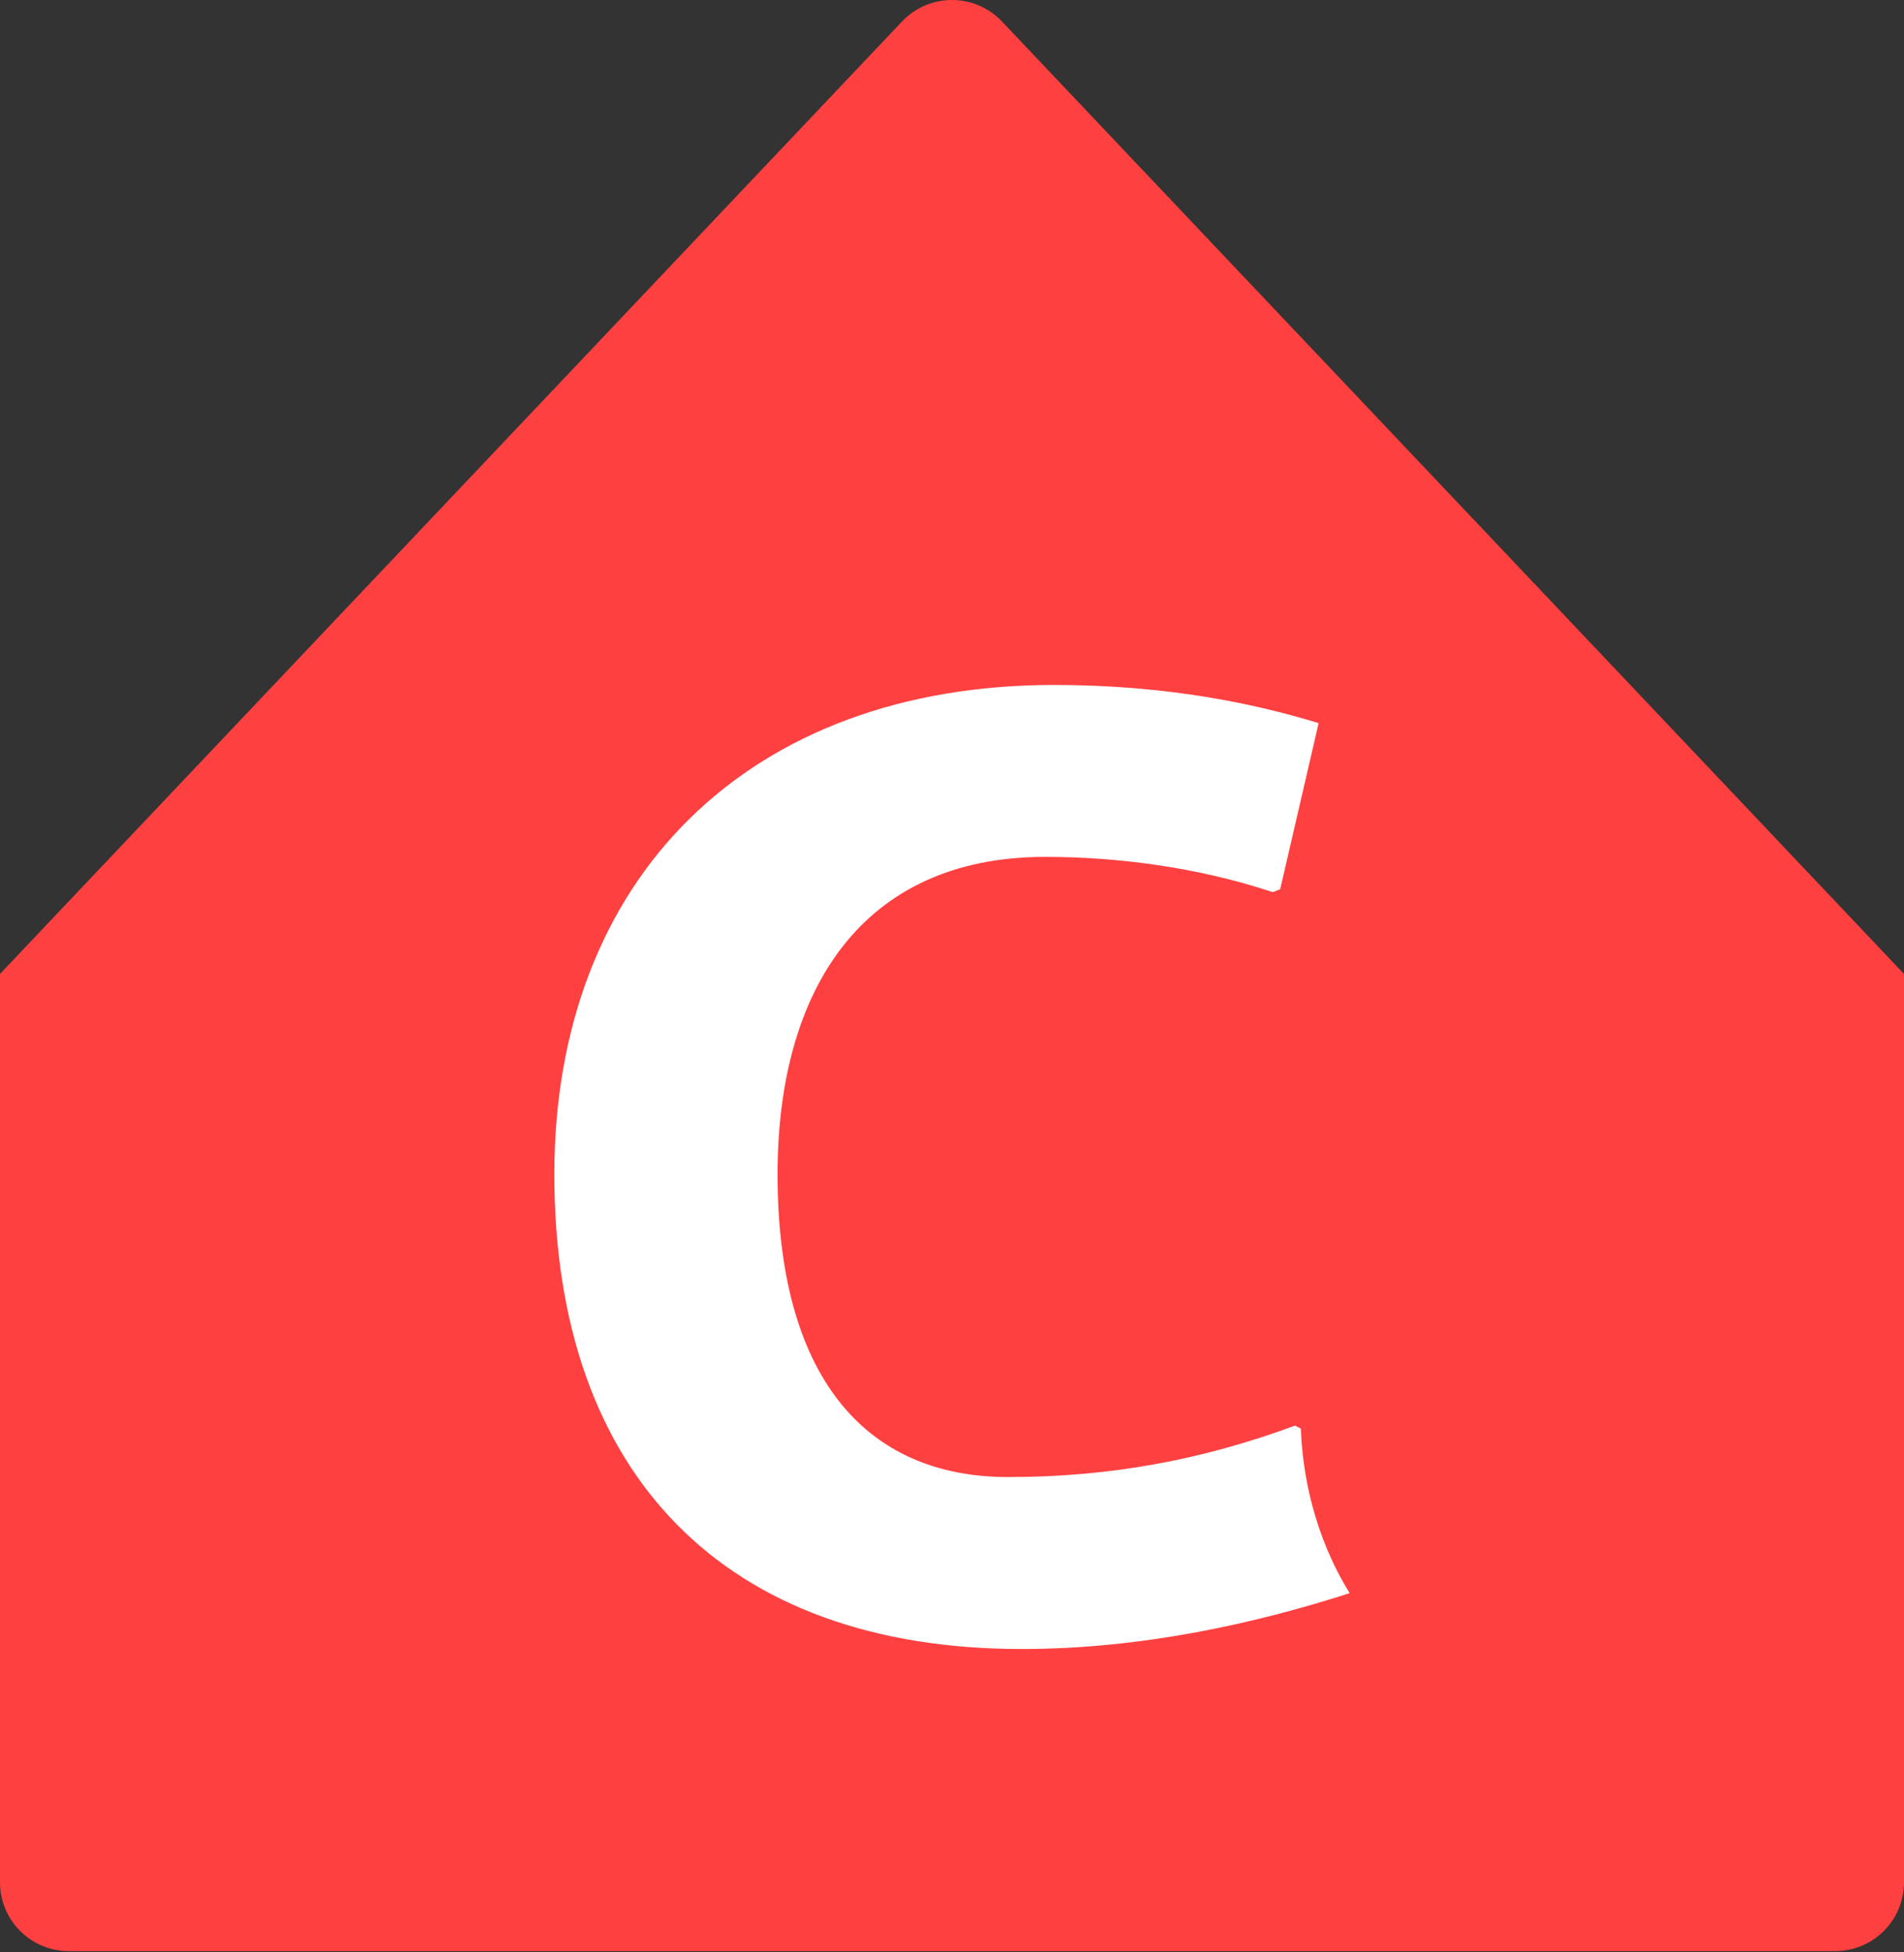 <svg width="553" height="567" viewBox="0 0 553 567" fill="none" xmlns="http://www.w3.org/2000/svg">
<rect x="0" y="0" width="553" height="567" fill="#333333" stroke="none"/>
<path fill-rule="evenodd" clip-rule="evenodd" d="M553 282.866C553 282.865 553 282.865 552.999 282.864L291.021 6.247C283.132 -2.082 269.868 -2.082 261.979 6.247L0.001 282.865C0.001 282.865 0.001 282.865 0.001 282.865V282.865C0 282.865 0 282.865 0 282.866V282.866V546.685C0 557.731 8.954 566.685 20 566.685H533C544.046 566.685 553 557.731 553 546.685V282.866V282.866Z" fill="#FF4040"/>
<path d="M377.831 414.909L376.113 414.056C349.493 423.873 322.872 428.995 292.816 428.995C250.738 428.995 225.835 399.117 225.835 341.068C225.835 288.141 249.879 248.873 303.55 248.873C324.589 248.873 347.775 251.861 369.673 259.117L371.82 258.263L382.983 210.031C364.95 204.483 339.188 198.934 306.126 198.934C217.677 198.934 161 254.848 161 341.068C161 428.141 210.377 478.934 296.68 478.934C332.318 478.934 365.379 471.251 392 462.714C381.695 446.068 378.26 428.141 377.831 414.909Z" fill="white"/>
</svg>
